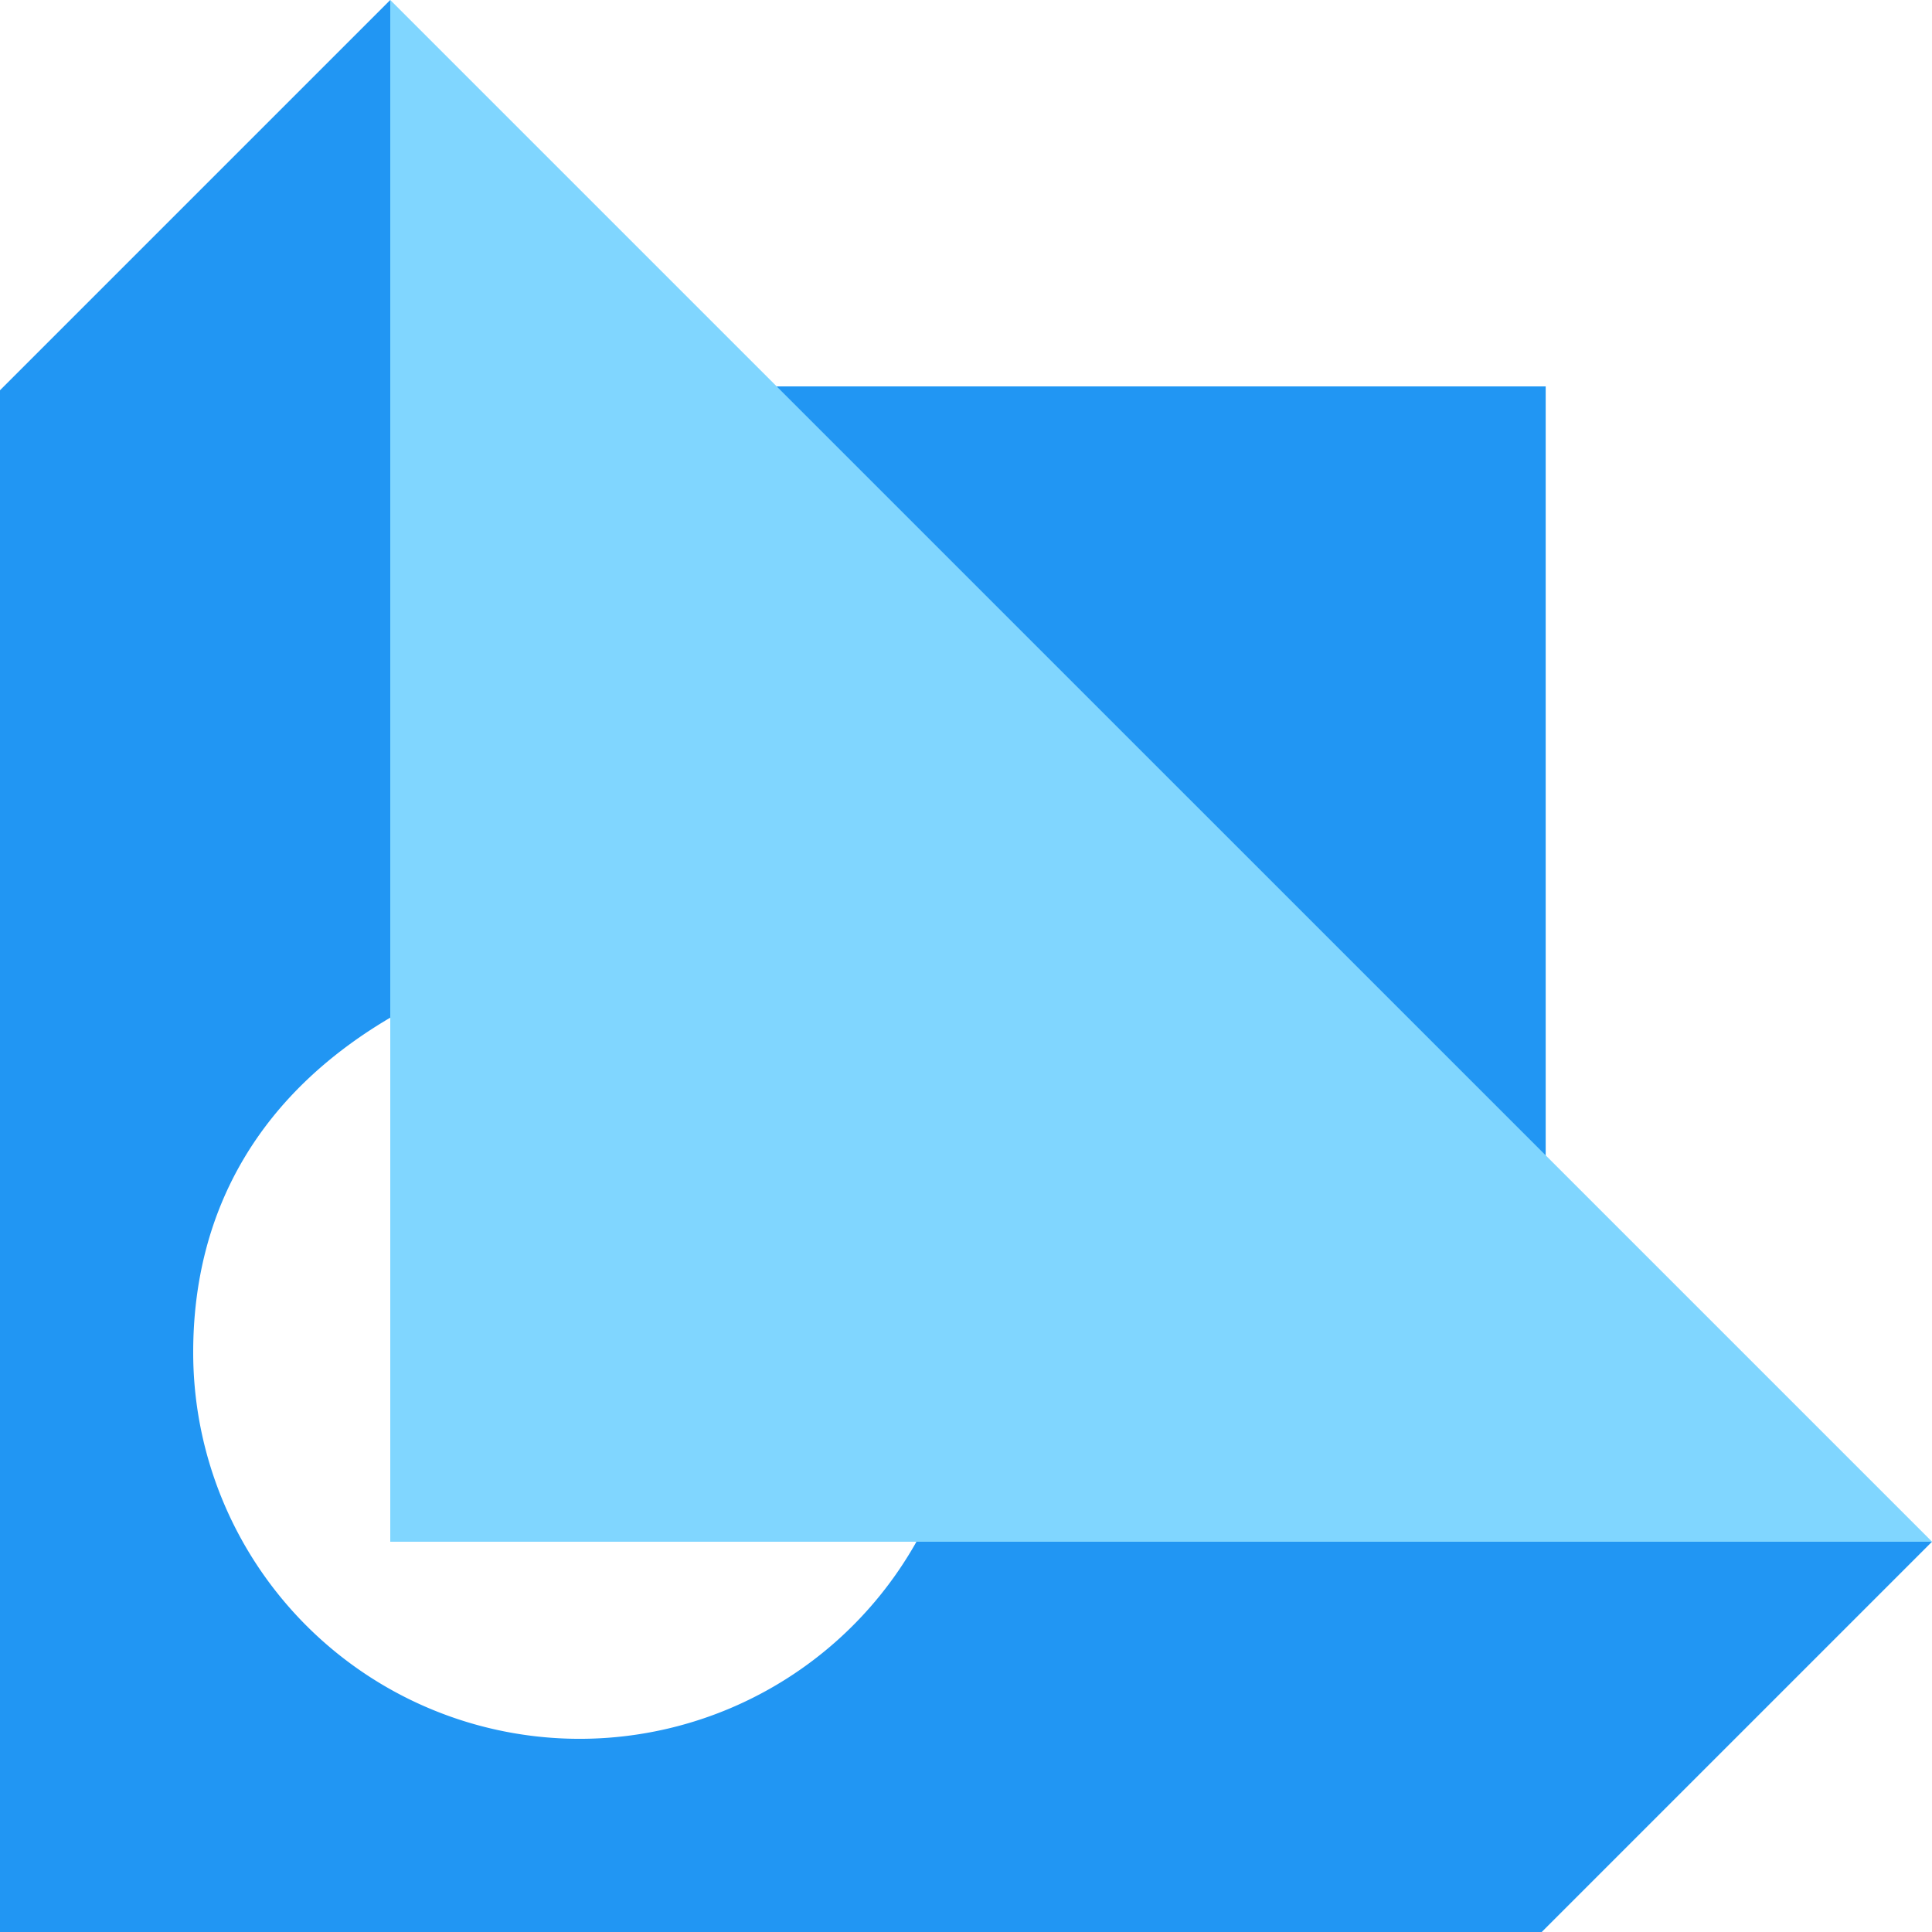 <svg id="Ebene_1" data-name="Ebene 1" xmlns="http://www.w3.org/2000/svg" viewBox="0 0 200 200"><defs><style>.cls-1{fill:#2196f3;}.cls-2{fill:#80d6ff;}</style></defs><title>Chat</title><polygon class="cls-1" points="160.01 119.98 160.01 40 80.02 40 160.01 119.98"/><path class="cls-1" d="M94.87,159.6A40,40,0,0,1,20,140c0-14.87,7-27,21-35L40.4,0,0,40.4V160H0c0,22.1,0,40,0,40H159.6L200,159.6Z"/><polygon class="cls-2" points="40.4 0 40.4 159.6 40.4 159.6 79.99 159.6 200.01 159.6 40.4 0"/></svg>
